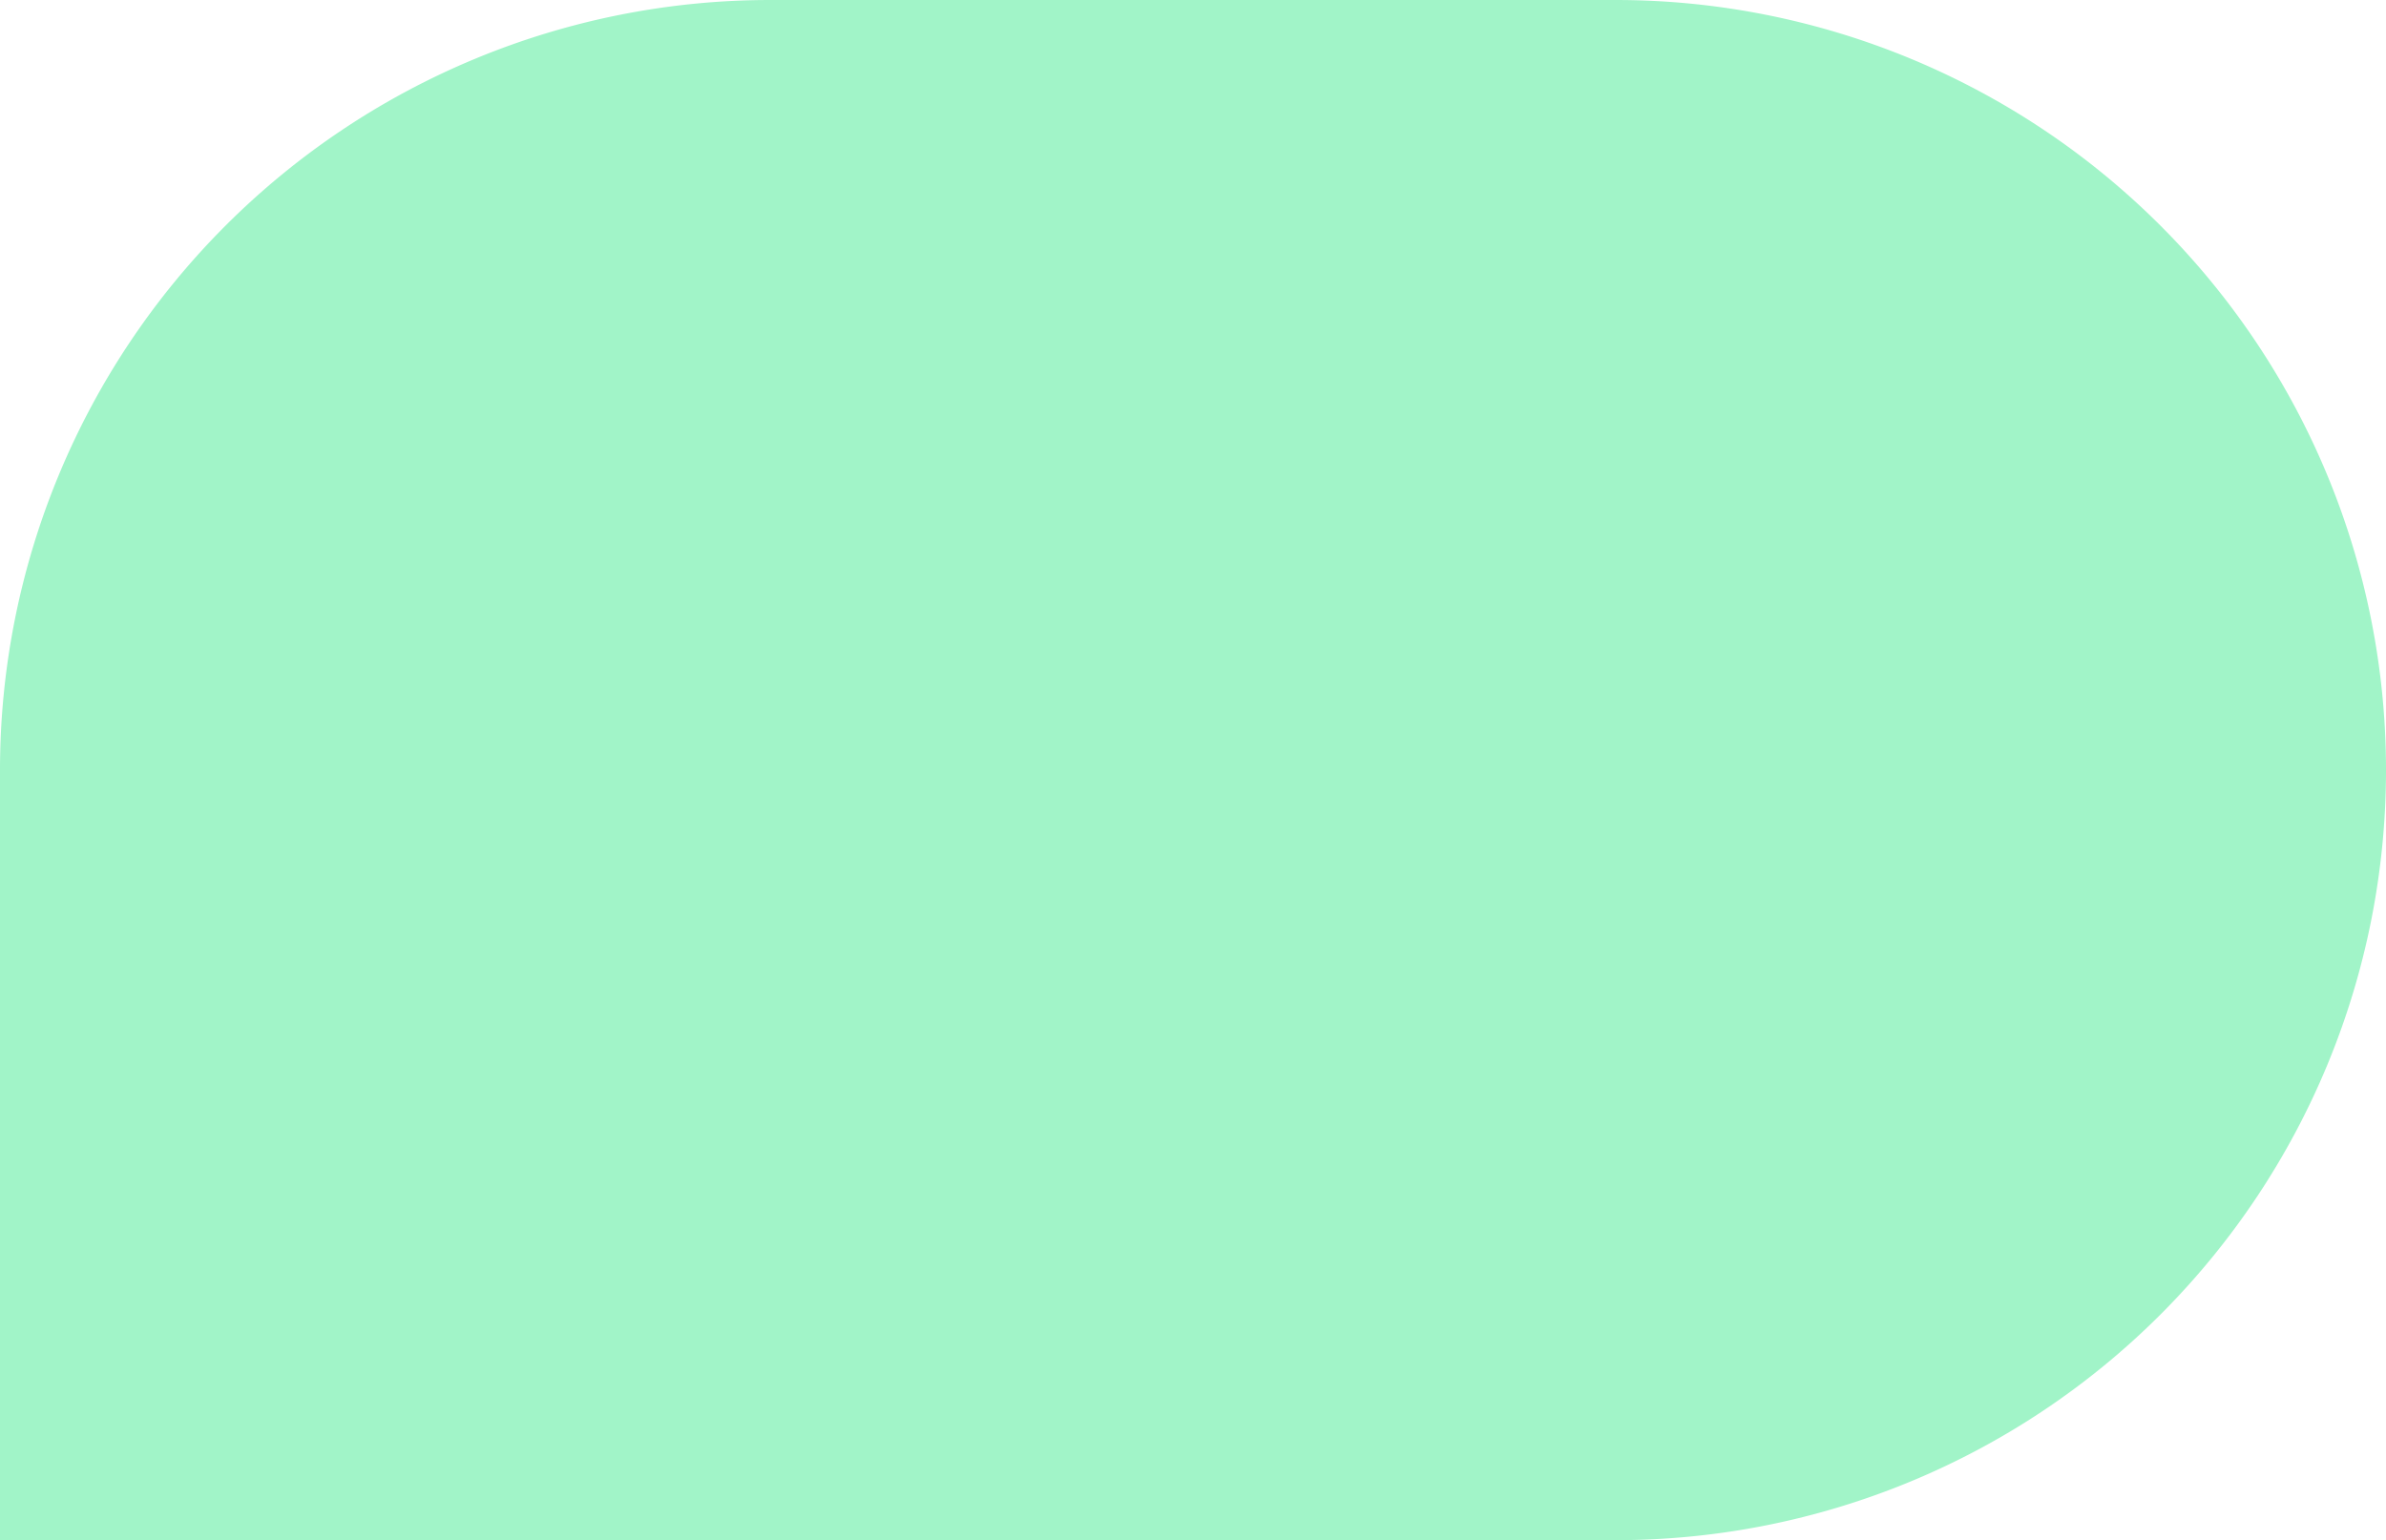 <svg xmlns="http://www.w3.org/2000/svg" width="127" height="82" viewBox="0 0 127 82">
  <path id="Home_deco2" d="M41,0H86a41,41,0,0,1,41,41v0A41,41,0,0,1,86,82H0a0,0,0,0,1,0,0V41A41,41,0,0,1,41,0Z" fill="#a1f4c8"/>
</svg>
